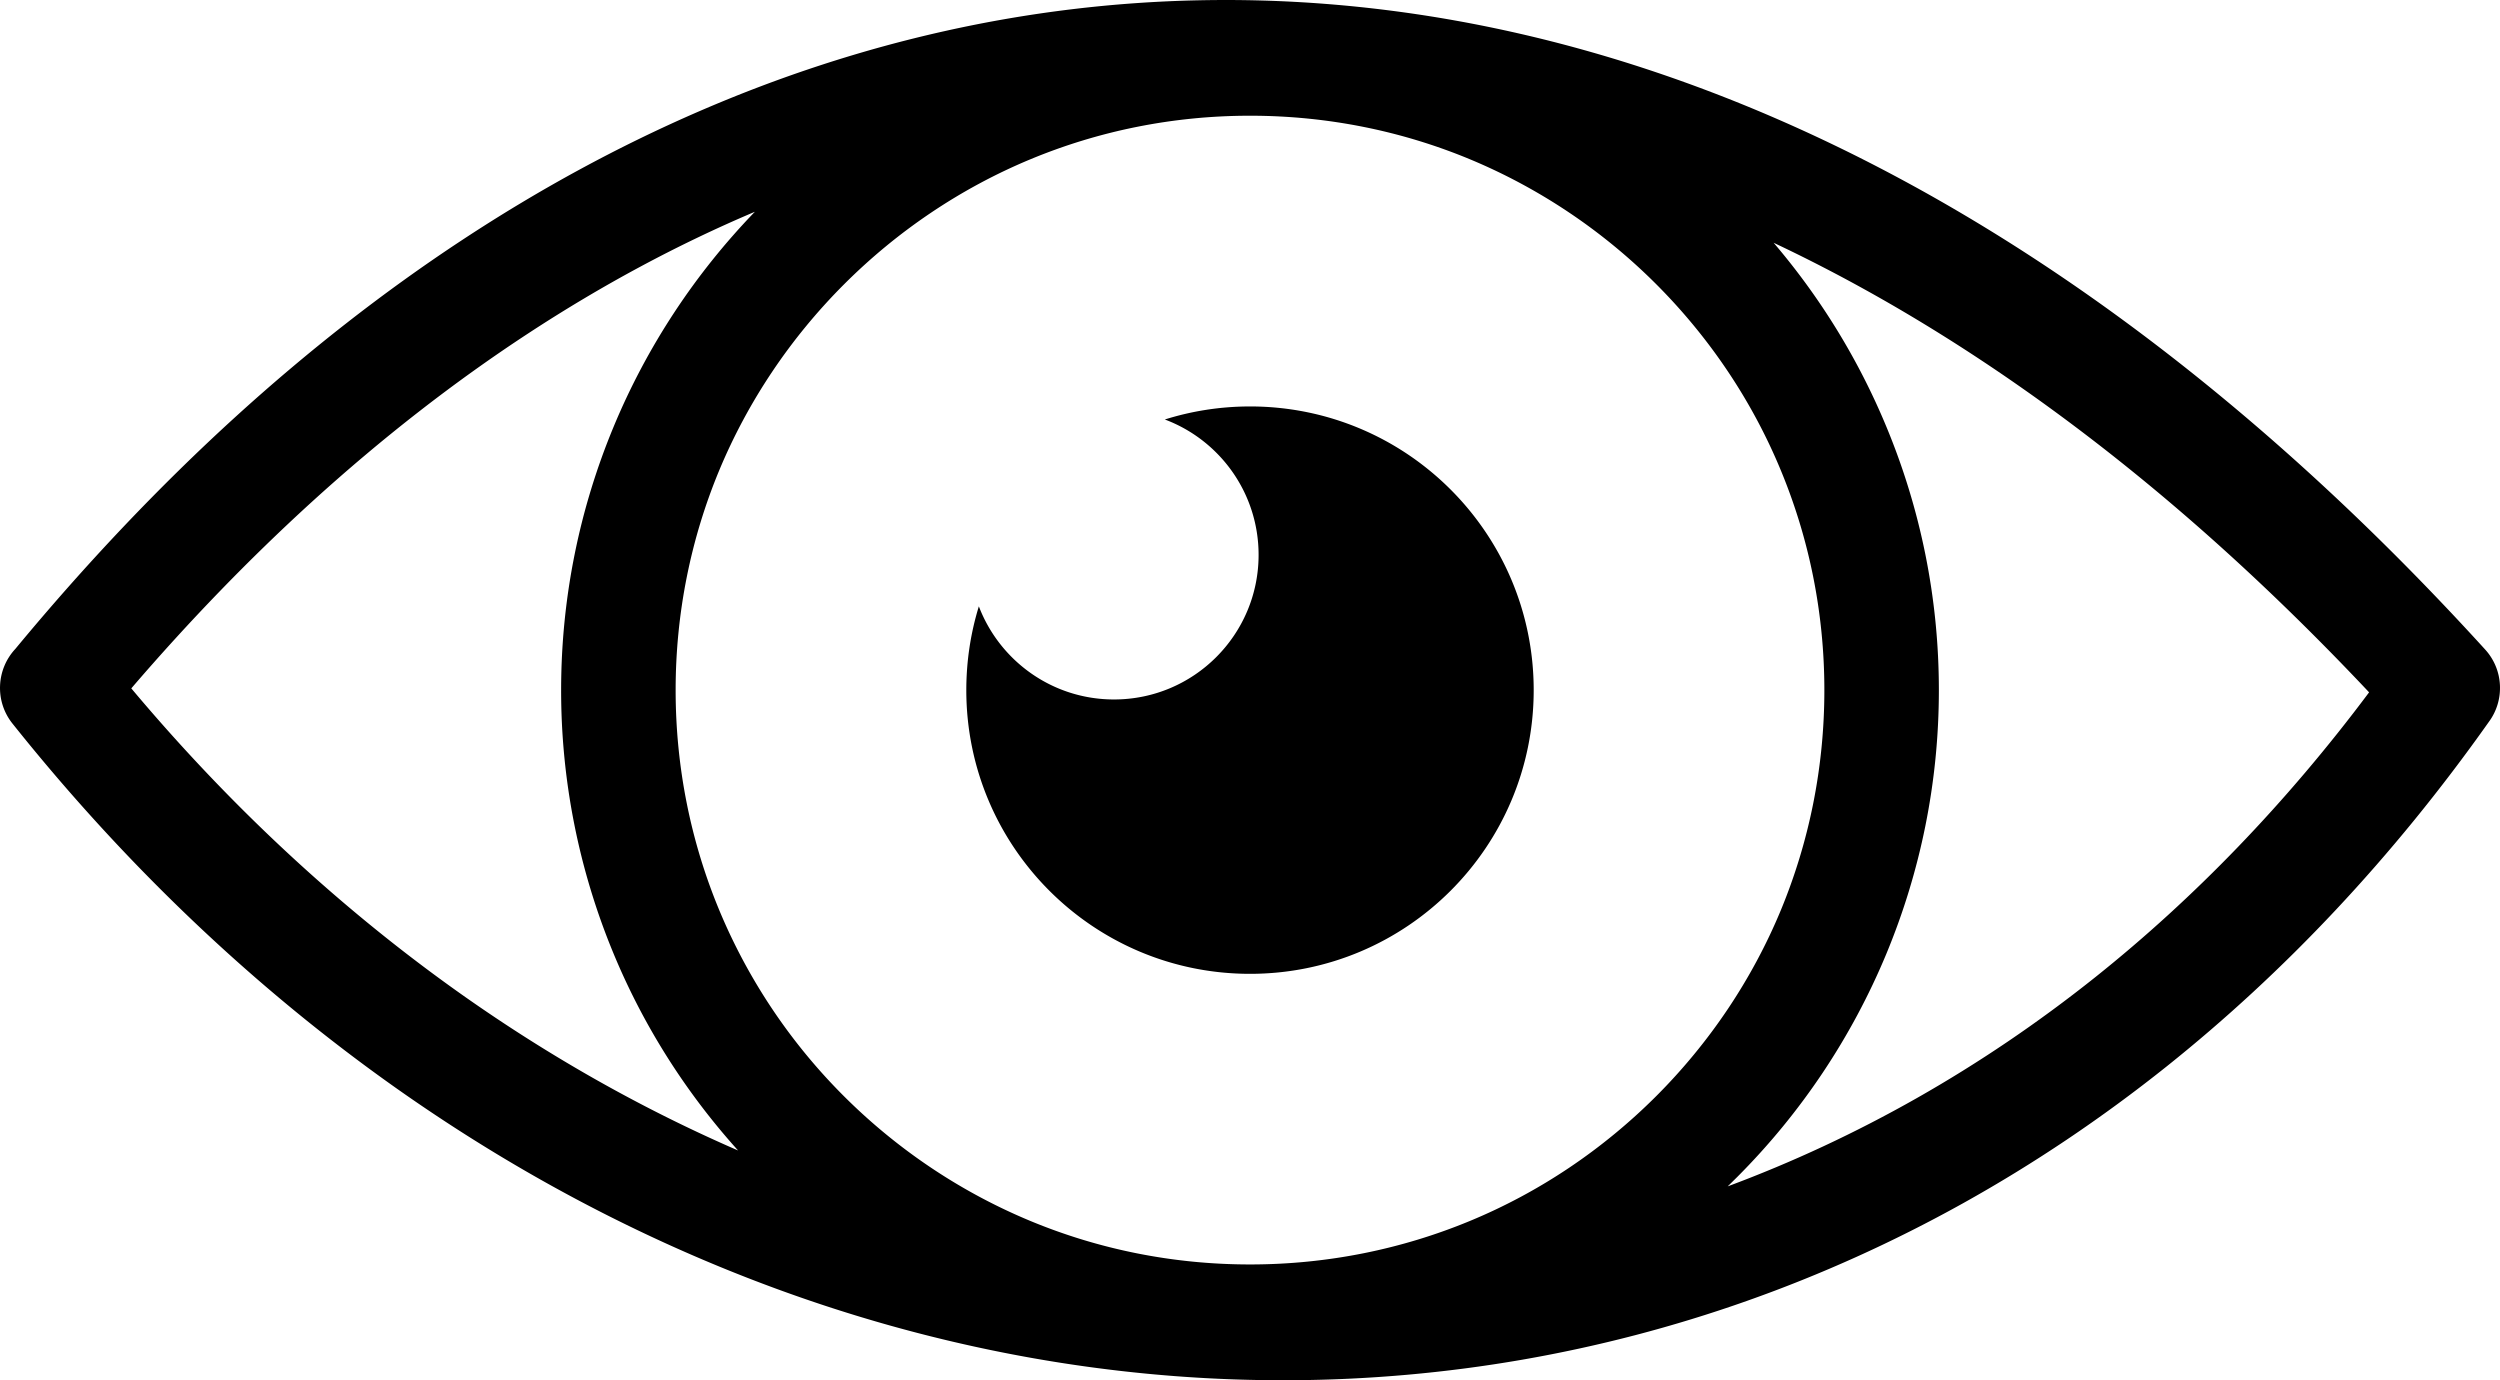 <svg xmlns="http://www.w3.org/2000/svg" fill-rule="evenodd" clip-rule="evenodd" viewBox="0 0 512 282.68"><path fill-rule="nonzero" d="M3.14 132.9c14.51-17.53 29.53-33.35 44.94-47.39 60.17-54.78 127.69-84 197.43-85.45 69.61-1.46 141.02 24.79 209.14 80.95 18.45 15.21 36.6 32.54 54.3 52 3.82 4.19 4.02 10.42.78 14.81-19.73 27.91-41.98 51.4-65.97 70.56-53.57 42.77-115.96 63.9-179.2 64.29-63.05.39-126.84-19.87-183.44-59.83-28.31-20-54.85-44.93-78.58-74.67-3.65-4.59-3.29-11.1.6-15.27zM256 83.24c32.09 0 58.1 26.01 58.1 58.1s-26.01 58.1-58.1 58.1-58.1-26.01-58.1-58.1c0-5.97.9-11.74 2.57-17.16 4.25 11.15 15.04 19.07 27.68 19.07 16.35 0 29.61-13.26 29.61-29.61 0-12.7-7.98-23.52-19.2-27.73 5.5-1.73 11.36-2.67 17.44-2.67zm107.24-33.52a141.453 141.453 0 0 1 23.1 37.7c6.92 16.67 10.74 34.9 10.74 53.92 0 19.03-3.82 37.26-10.73 53.94a141.479 141.479 0 0 1-30.6 45.8l-1.92 1.89c26.4-9.83 51.79-24.09 75.37-42.91 20.12-16.07 38.96-35.49 55.99-58.27-15-15.93-30.16-30.18-45.38-42.73-25.22-20.8-50.84-37.2-76.57-49.34zm-212.08 185.9c-10.65-11.81-19.33-25.44-25.5-40.32a140.518 140.518 0 0 1-10.74-53.96c0-19.01 3.81-37.22 10.72-53.87 6.85-16.52 16.75-31.46 28.96-44.1-31.5 13.33-61.97 33.25-90.76 59.44-12.7 11.57-25.04 24.3-36.95 38.17 20.74 24.71 43.54 45.64 67.69 62.71 18.19 12.84 37.15 23.5 56.58 31.93zM300.95 32.58c-13.78-5.71-28.98-8.88-44.94-8.88-15.94 0-31.12 3.17-44.93 8.9-14.34 5.95-27.32 14.73-38.23 25.64-10.88 10.89-19.64 23.85-25.6 38.2-5.71 13.79-8.88 28.97-8.88 44.9 0 15.96 3.17 31.17 8.9 44.98a117.654 117.654 0 0 0 25.58 38.19c10.86 10.84 23.84 19.6 38.24 25.57 13.8 5.72 28.98 8.88 44.92 8.88 15.95 0 31.15-3.17 44.96-8.88 14.36-5.93 27.32-14.7 38.2-25.57 10.88-10.88 19.64-23.84 25.57-38.16 5.72-13.85 8.89-29.05 8.89-45.01 0-15.95-3.17-31.14-8.89-44.95-5.93-14.37-14.69-27.33-25.57-38.21-10.86-10.86-23.84-19.63-38.22-25.6z"></path></svg>